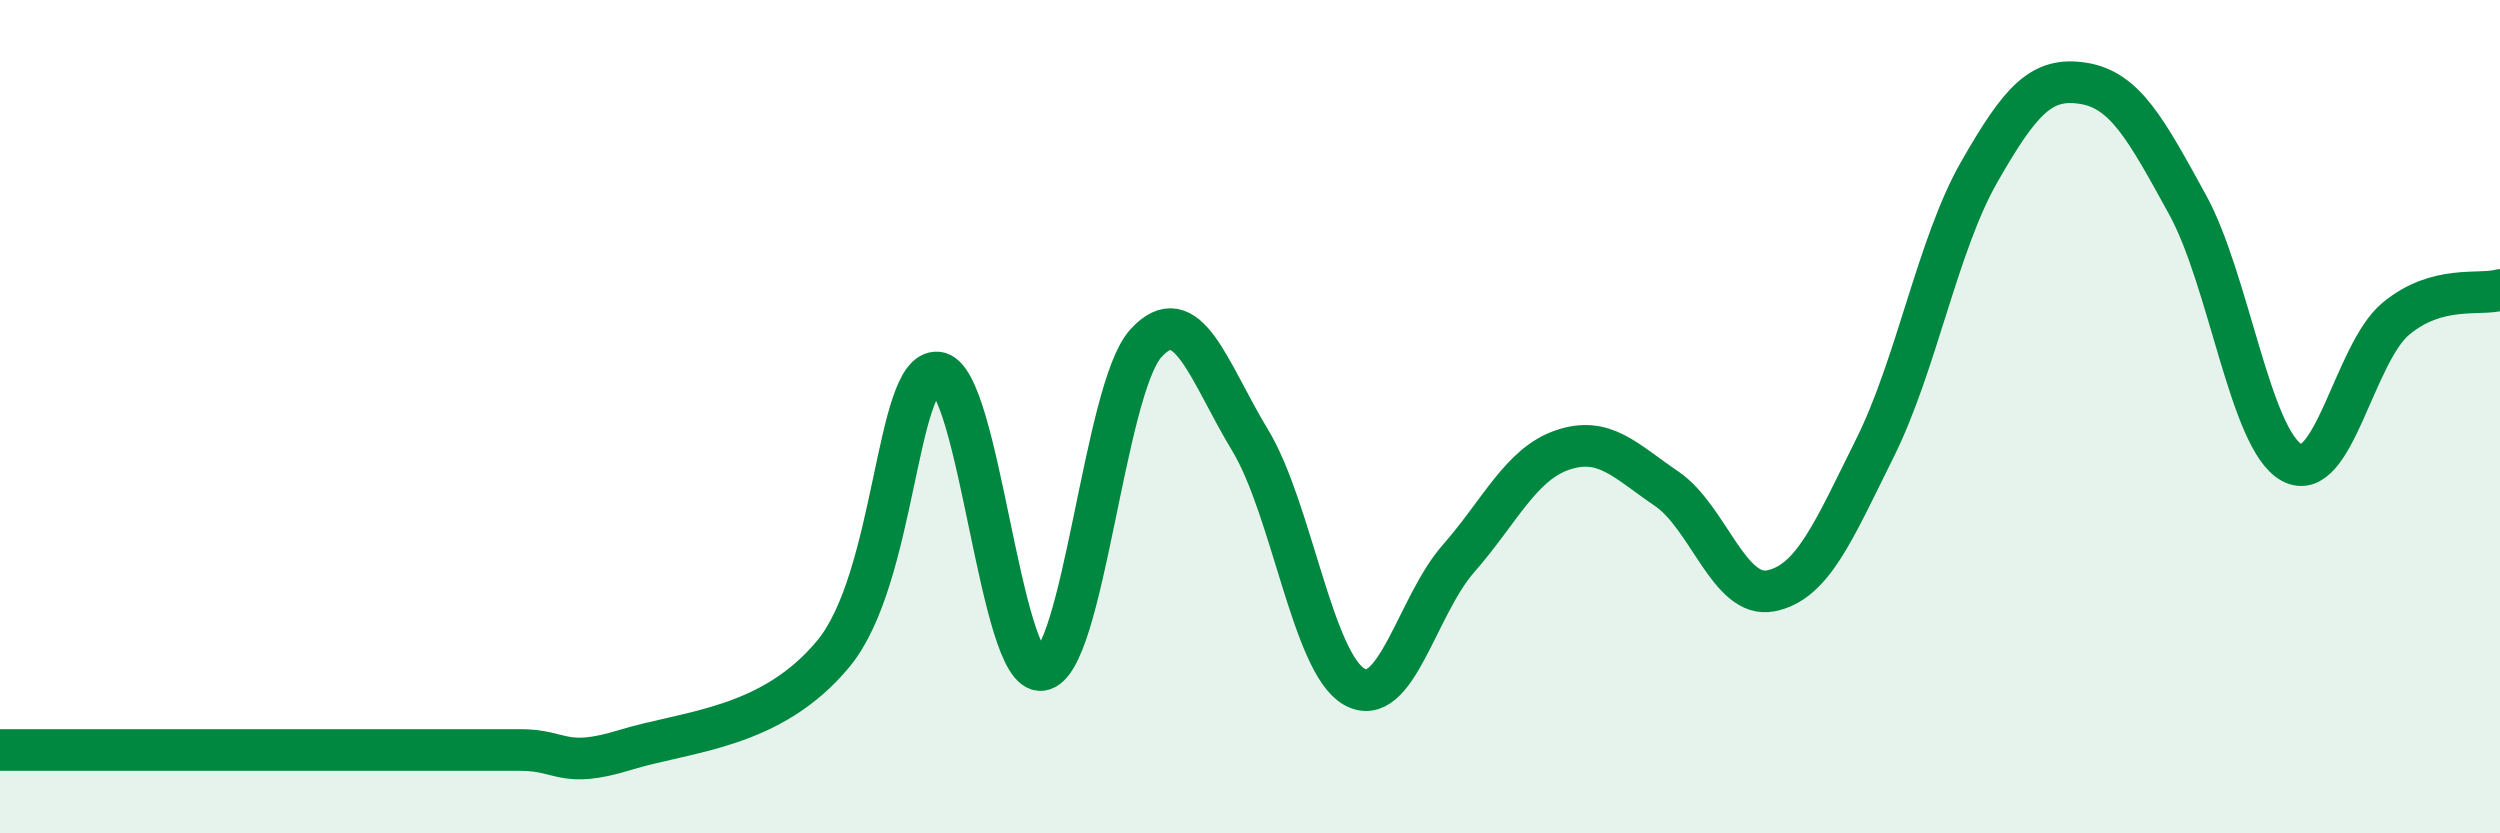 
    <svg width="60" height="20" viewBox="0 0 60 20" xmlns="http://www.w3.org/2000/svg">
      <path
        d="M 0,18 C 0.5,18 1.5,18 2.5,18 C 3.5,18 4,18 5,18 C 6,18 6.5,18 7.5,18 C 8.5,18 9,18 10,18 C 11,18 11.5,18 12.5,18 C 13.5,18 13.5,18.46 15,18 C 16.5,17.54 18.5,17.5 20,15.69 C 21.5,13.88 21.5,8.86 22.5,8.94 C 23.5,9.02 24,16.22 25,16.08 C 26,15.94 26.5,9.34 27.5,8.24 C 28.5,7.14 29,8.91 30,10.56 C 31,12.21 31.5,15.91 32.5,16.48 C 33.5,17.05 34,14.55 35,13.41 C 36,12.27 36.5,11.14 37.5,10.8 C 38.5,10.46 39,11.05 40,11.73 C 41,12.41 41.5,14.38 42.5,14.18 C 43.5,13.98 44,12.76 45,10.75 C 46,8.74 46.5,5.88 47.5,4.13 C 48.5,2.38 49,1.84 50,2 C 51,2.16 51.5,3.09 52.5,4.91 C 53.5,6.73 54,10.55 55,11.1 C 56,11.65 56.5,8.48 57.5,7.65 C 58.5,6.82 59.5,7.1 60,6.96L60 20L0 20Z"
        fill="#008740"
        opacity="0.1"
        stroke-linecap="round"
        stroke-linejoin="round"
      />
      <path
        d="M 0,18 C 0.5,18 1.5,18 2.5,18 C 3.5,18 4,18 5,18 C 6,18 6.5,18 7.5,18 C 8.5,18 9,18 10,18 C 11,18 11.5,18 12.5,18 C 13.5,18 13.5,18.46 15,18 C 16.5,17.54 18.5,17.5 20,15.69 C 21.5,13.88 21.5,8.86 22.5,8.94 C 23.5,9.02 24,16.22 25,16.08 C 26,15.94 26.5,9.34 27.5,8.24 C 28.5,7.14 29,8.91 30,10.56 C 31,12.21 31.5,15.91 32.5,16.48 C 33.5,17.05 34,14.55 35,13.41 C 36,12.27 36.5,11.14 37.5,10.8 C 38.5,10.46 39,11.05 40,11.73 C 41,12.41 41.5,14.38 42.5,14.18 C 43.5,13.98 44,12.76 45,10.75 C 46,8.74 46.5,5.88 47.5,4.13 C 48.5,2.38 49,1.84 50,2 C 51,2.16 51.5,3.09 52.5,4.91 C 53.5,6.73 54,10.55 55,11.1 C 56,11.65 56.5,8.48 57.5,7.65 C 58.5,6.82 59.5,7.1 60,6.96"
        stroke="#008740"
        stroke-width="1"
        fill="none"
        stroke-linecap="round"
        stroke-linejoin="round"
      />
    </svg>
  